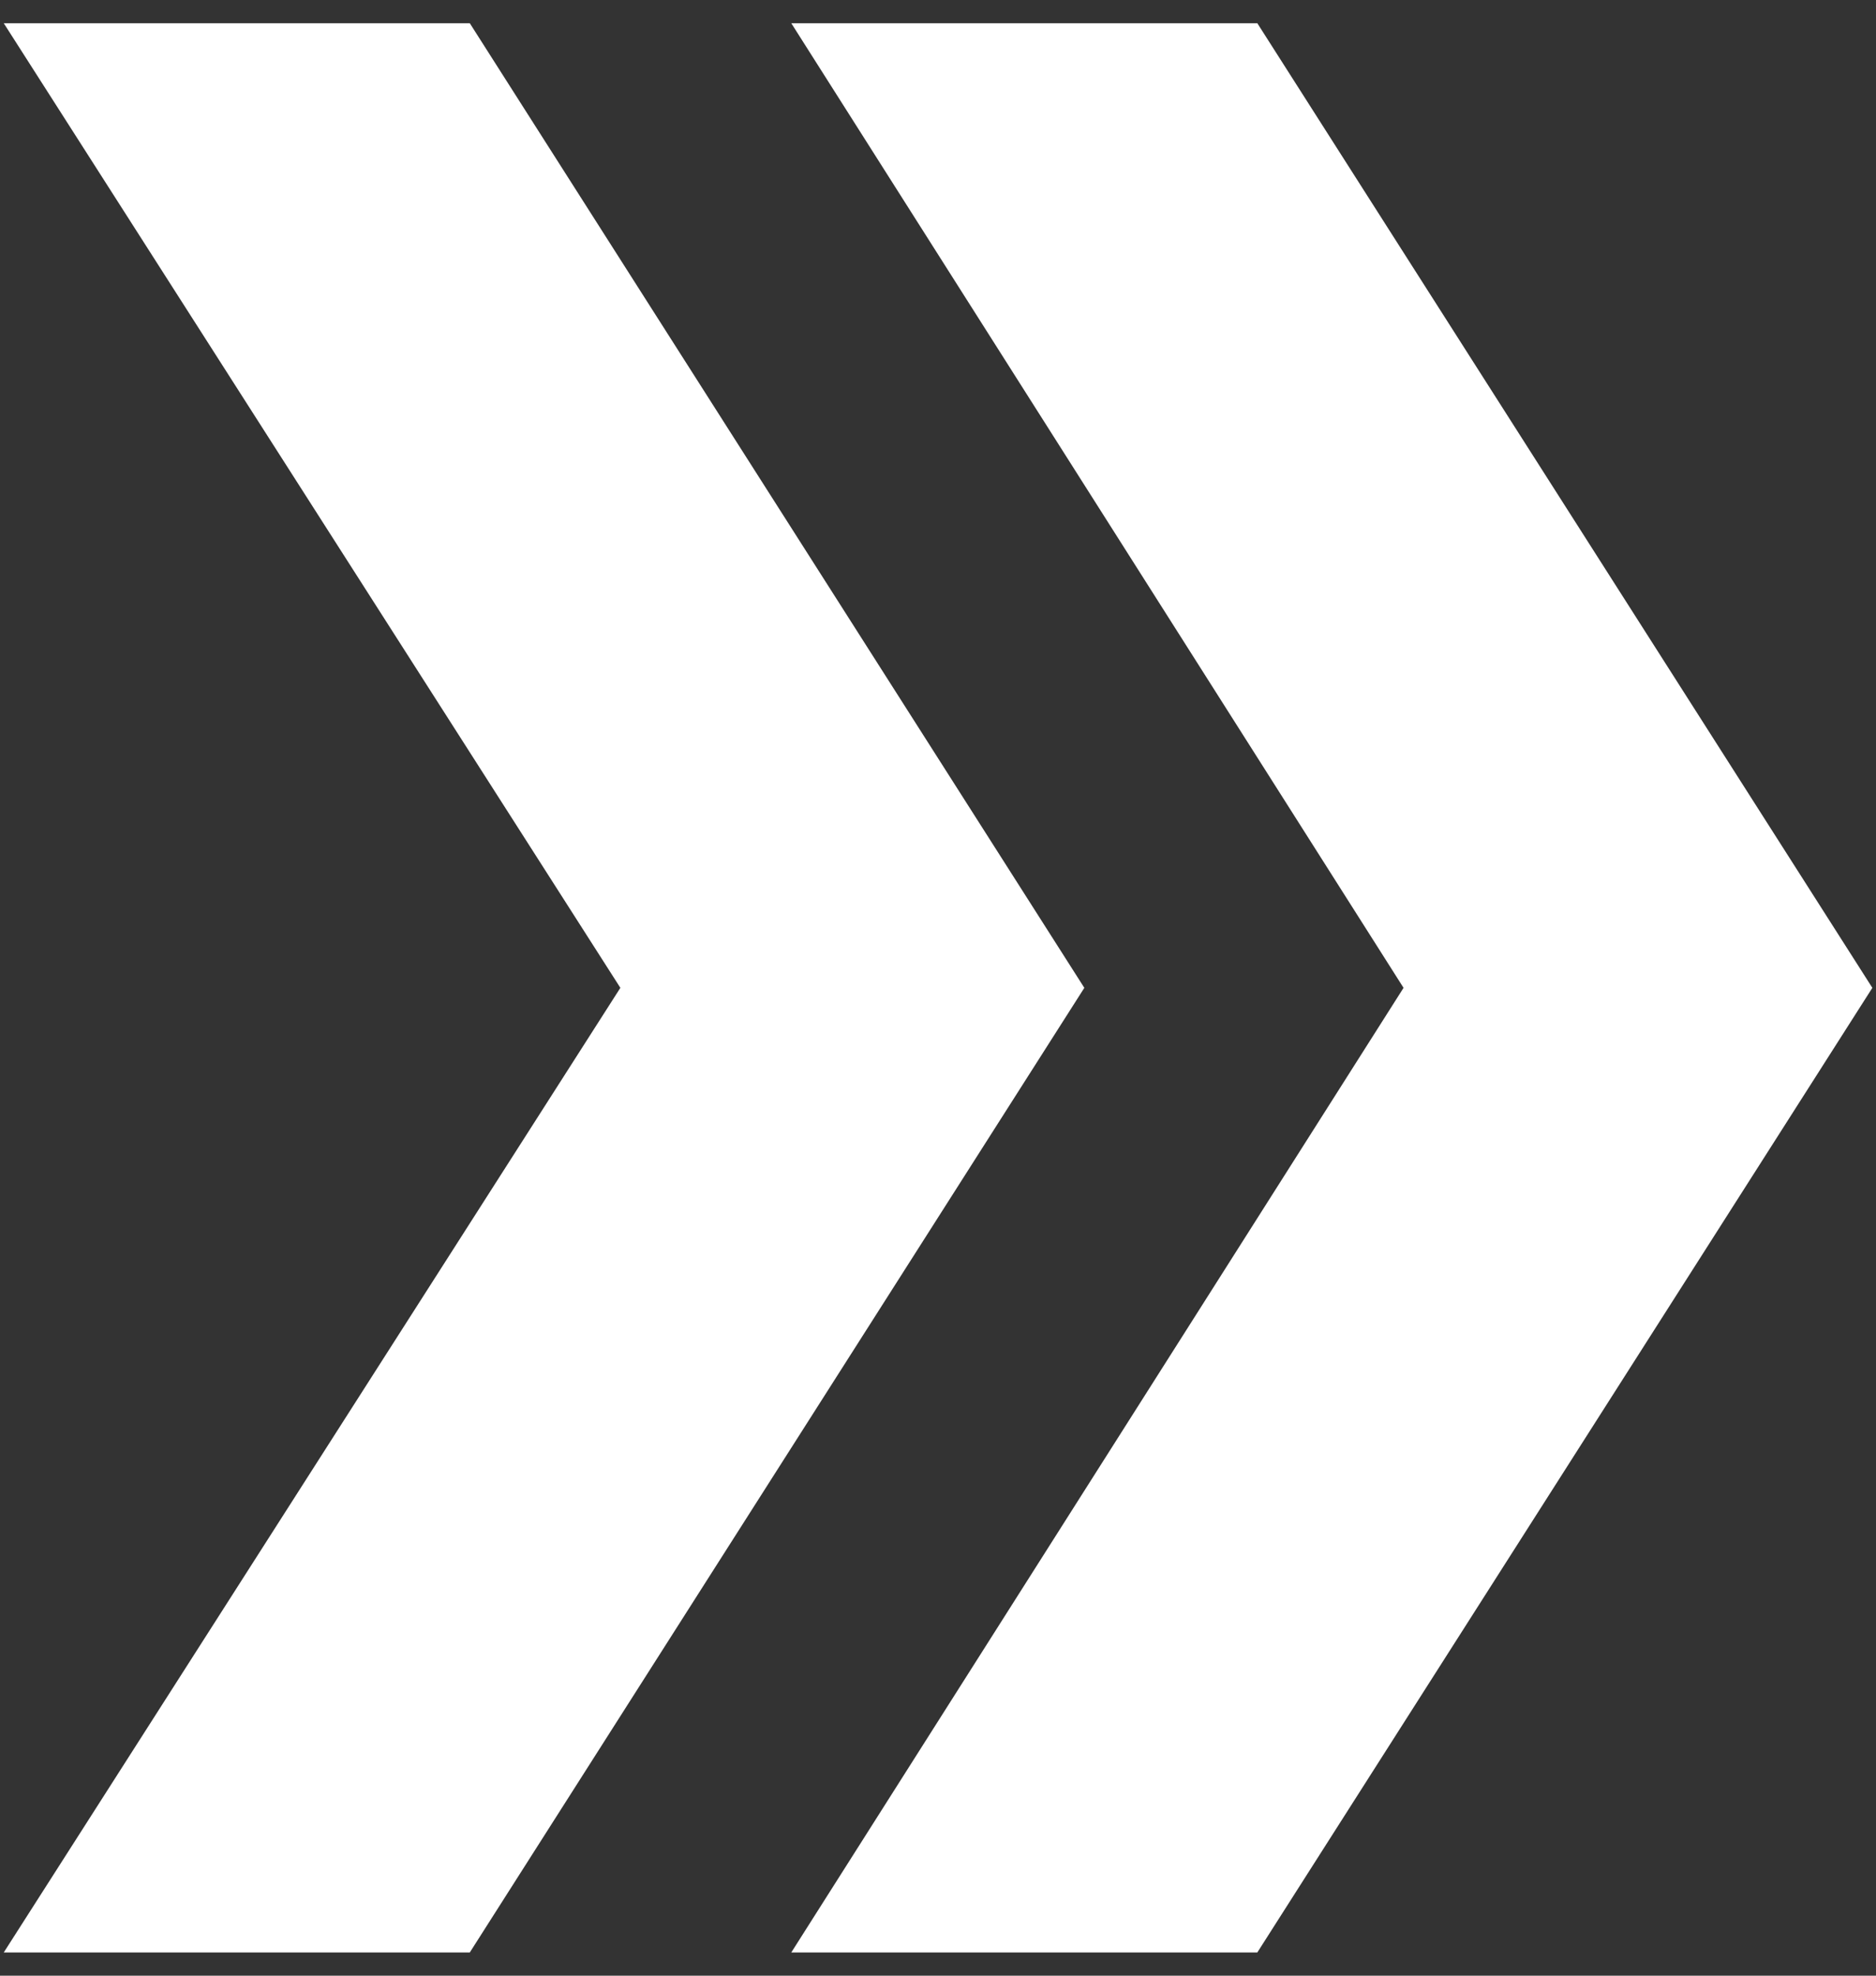 <?xml version="1.0" encoding="utf-8"?>
<!-- Generator: Adobe Illustrator 16.0.0, SVG Export Plug-In . SVG Version: 6.00 Build 0)  -->
<!DOCTYPE svg PUBLIC "-//W3C//DTD SVG 1.1//EN" "http://www.w3.org/Graphics/SVG/1.1/DTD/svg11.dtd">
<svg version="1.1" id="Layer_1" xmlns="http://www.w3.org/2000/svg" xmlns:xlink="http://www.w3.org/1999/xlink" x="0px" y="0px"
	 width="19px" height="20px" viewBox="0 0 19 20" enable-background="new 0 0 19 20" xml:space="preserve">
<rect x="0" y="0" width="19" height="20" fill="#333333" stroke="none"/>
<g>
	<polygon fill="#FFFFFF" points="10.982,10 4.758,19.765 0.038,19.765 6.283,10 0.038,0.235 4.758,0.235 	"/>
	<polygon fill="#FFFFFF" points="18.963,10 12.734,19.765 8.014,19.765 14.215,10 8.014,0.235 12.734,0.235 	"/>
</g>
</svg>
